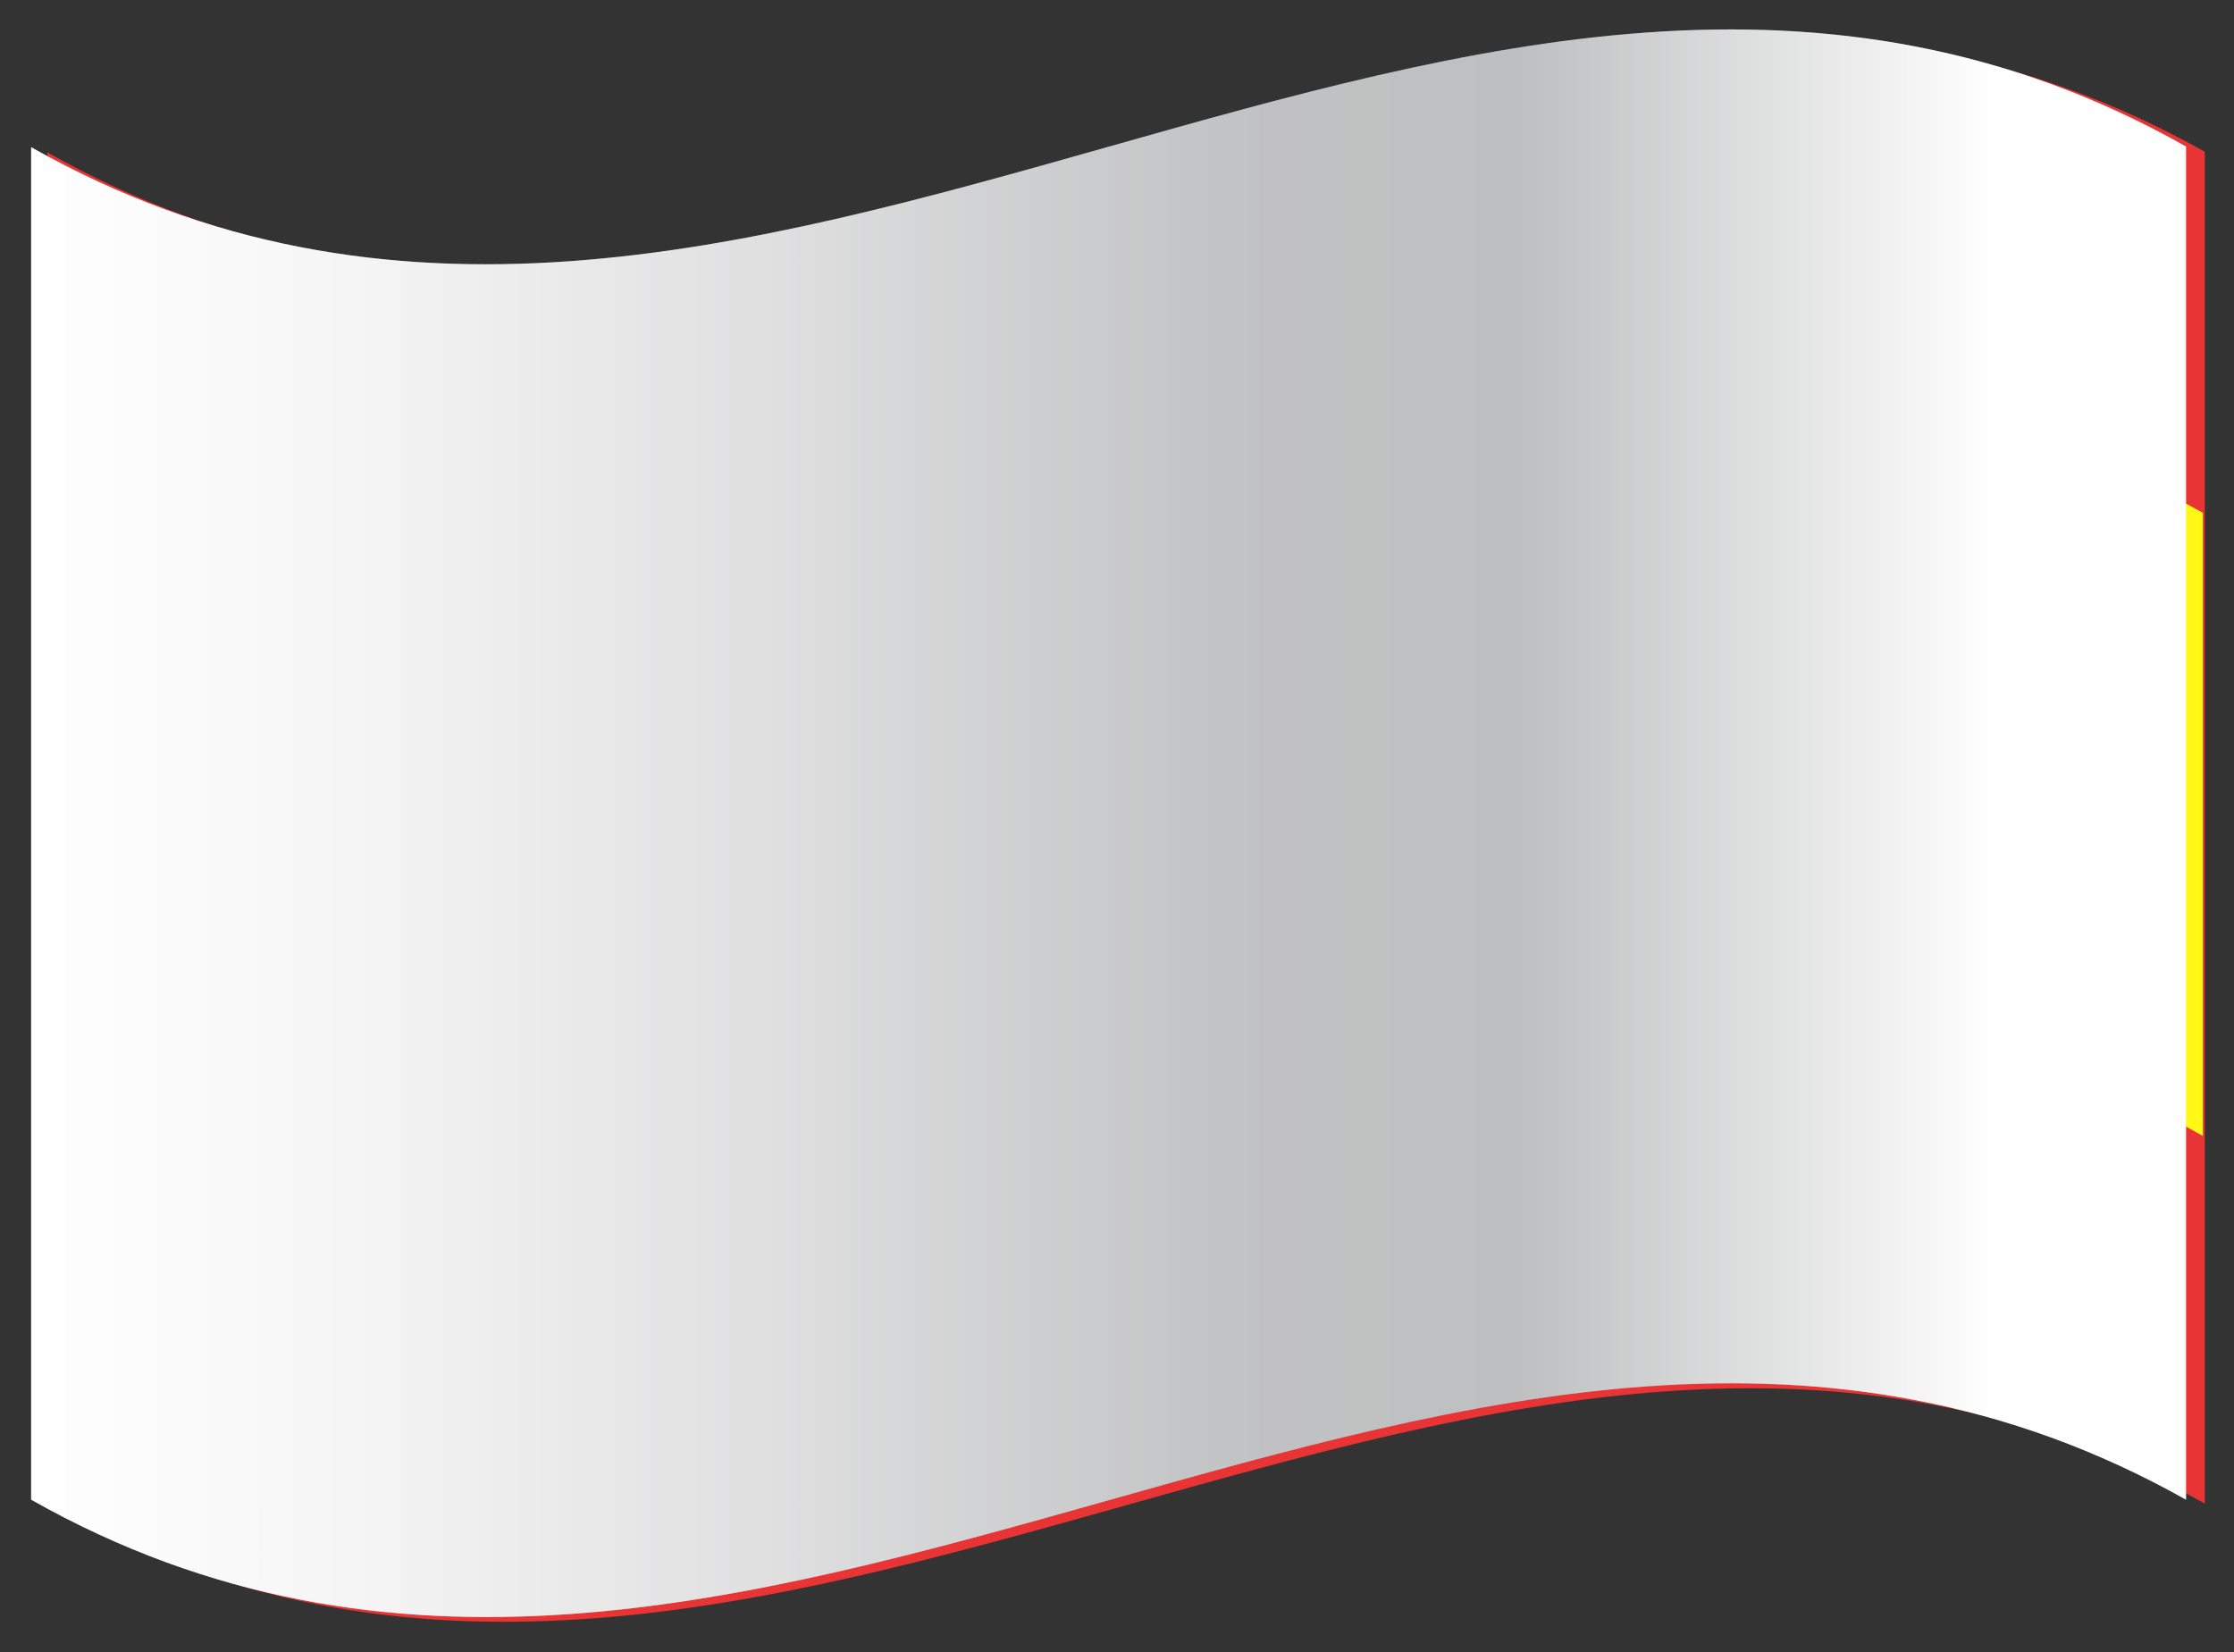 <svg xmlns="http://www.w3.org/2000/svg" xmlns:xlink="http://www.w3.org/1999/xlink" viewBox="0 0 34.45 25.48"><rect x="0" y="0" width="34.45" height="25.48" fill="#333333" stroke="none"/><defs><style>.cls-1{isolation:isolate;}.cls-2{fill:#e83434;}.cls-3{fill:#fff915;}.cls-4{mix-blend-mode:multiply;}.cls-4,.cls-5{fill:url(#linear-gradient);}.cls-5{opacity:0.25;mix-blend-mode:overlay;}</style><linearGradient id="linear-gradient" x1="0.48" y1="12.7" x2="33.71" y2="12.7" gradientUnits="userSpaceOnUse"><stop offset="0" stop-color="#fff"/><stop offset="0.13" stop-color="#f7f7f7"/><stop offset="0.34" stop-color="#e0e0e1"/><stop offset="0.54" stop-color="#c4c5c6"/><stop offset="0.57" stop-color="#c1c2c3"/><stop offset="0.69" stop-color="#bebfc0"/><stop offset="0.91" stop-color="#fff"/></linearGradient></defs><title>OR7TJU1 [Convertido]</title><g class="cls-1"><g id="Capa_1" data-name="Capa 1"><path class="cls-2" d="M34,23.19C22.88,17,11.8,29.46.73,23.2V2.35C11.8,8.6,22.88-3.9,34,2.34Z"/><path class="cls-3" d="M.73,17.52c11.08,6.25,22.16-6.26,33.24,0V7.91C22.89,1.65,11.81,14.17.73,7.91Z"/><path class="cls-4" d="M33.71,9.13v7h0v7c-11.08-6.23-22.17,6.26-33.23,0V2.27C11.54,8.53,22.63-4,33.71,2.26V9.12Z"/><path class="cls-5" d="M33.71,9.13v7h0v7c-11.08-6.23-22.17,6.26-33.23,0V2.27C11.54,8.53,22.63-4,33.71,2.26V9.12Z"/></g></g></svg>